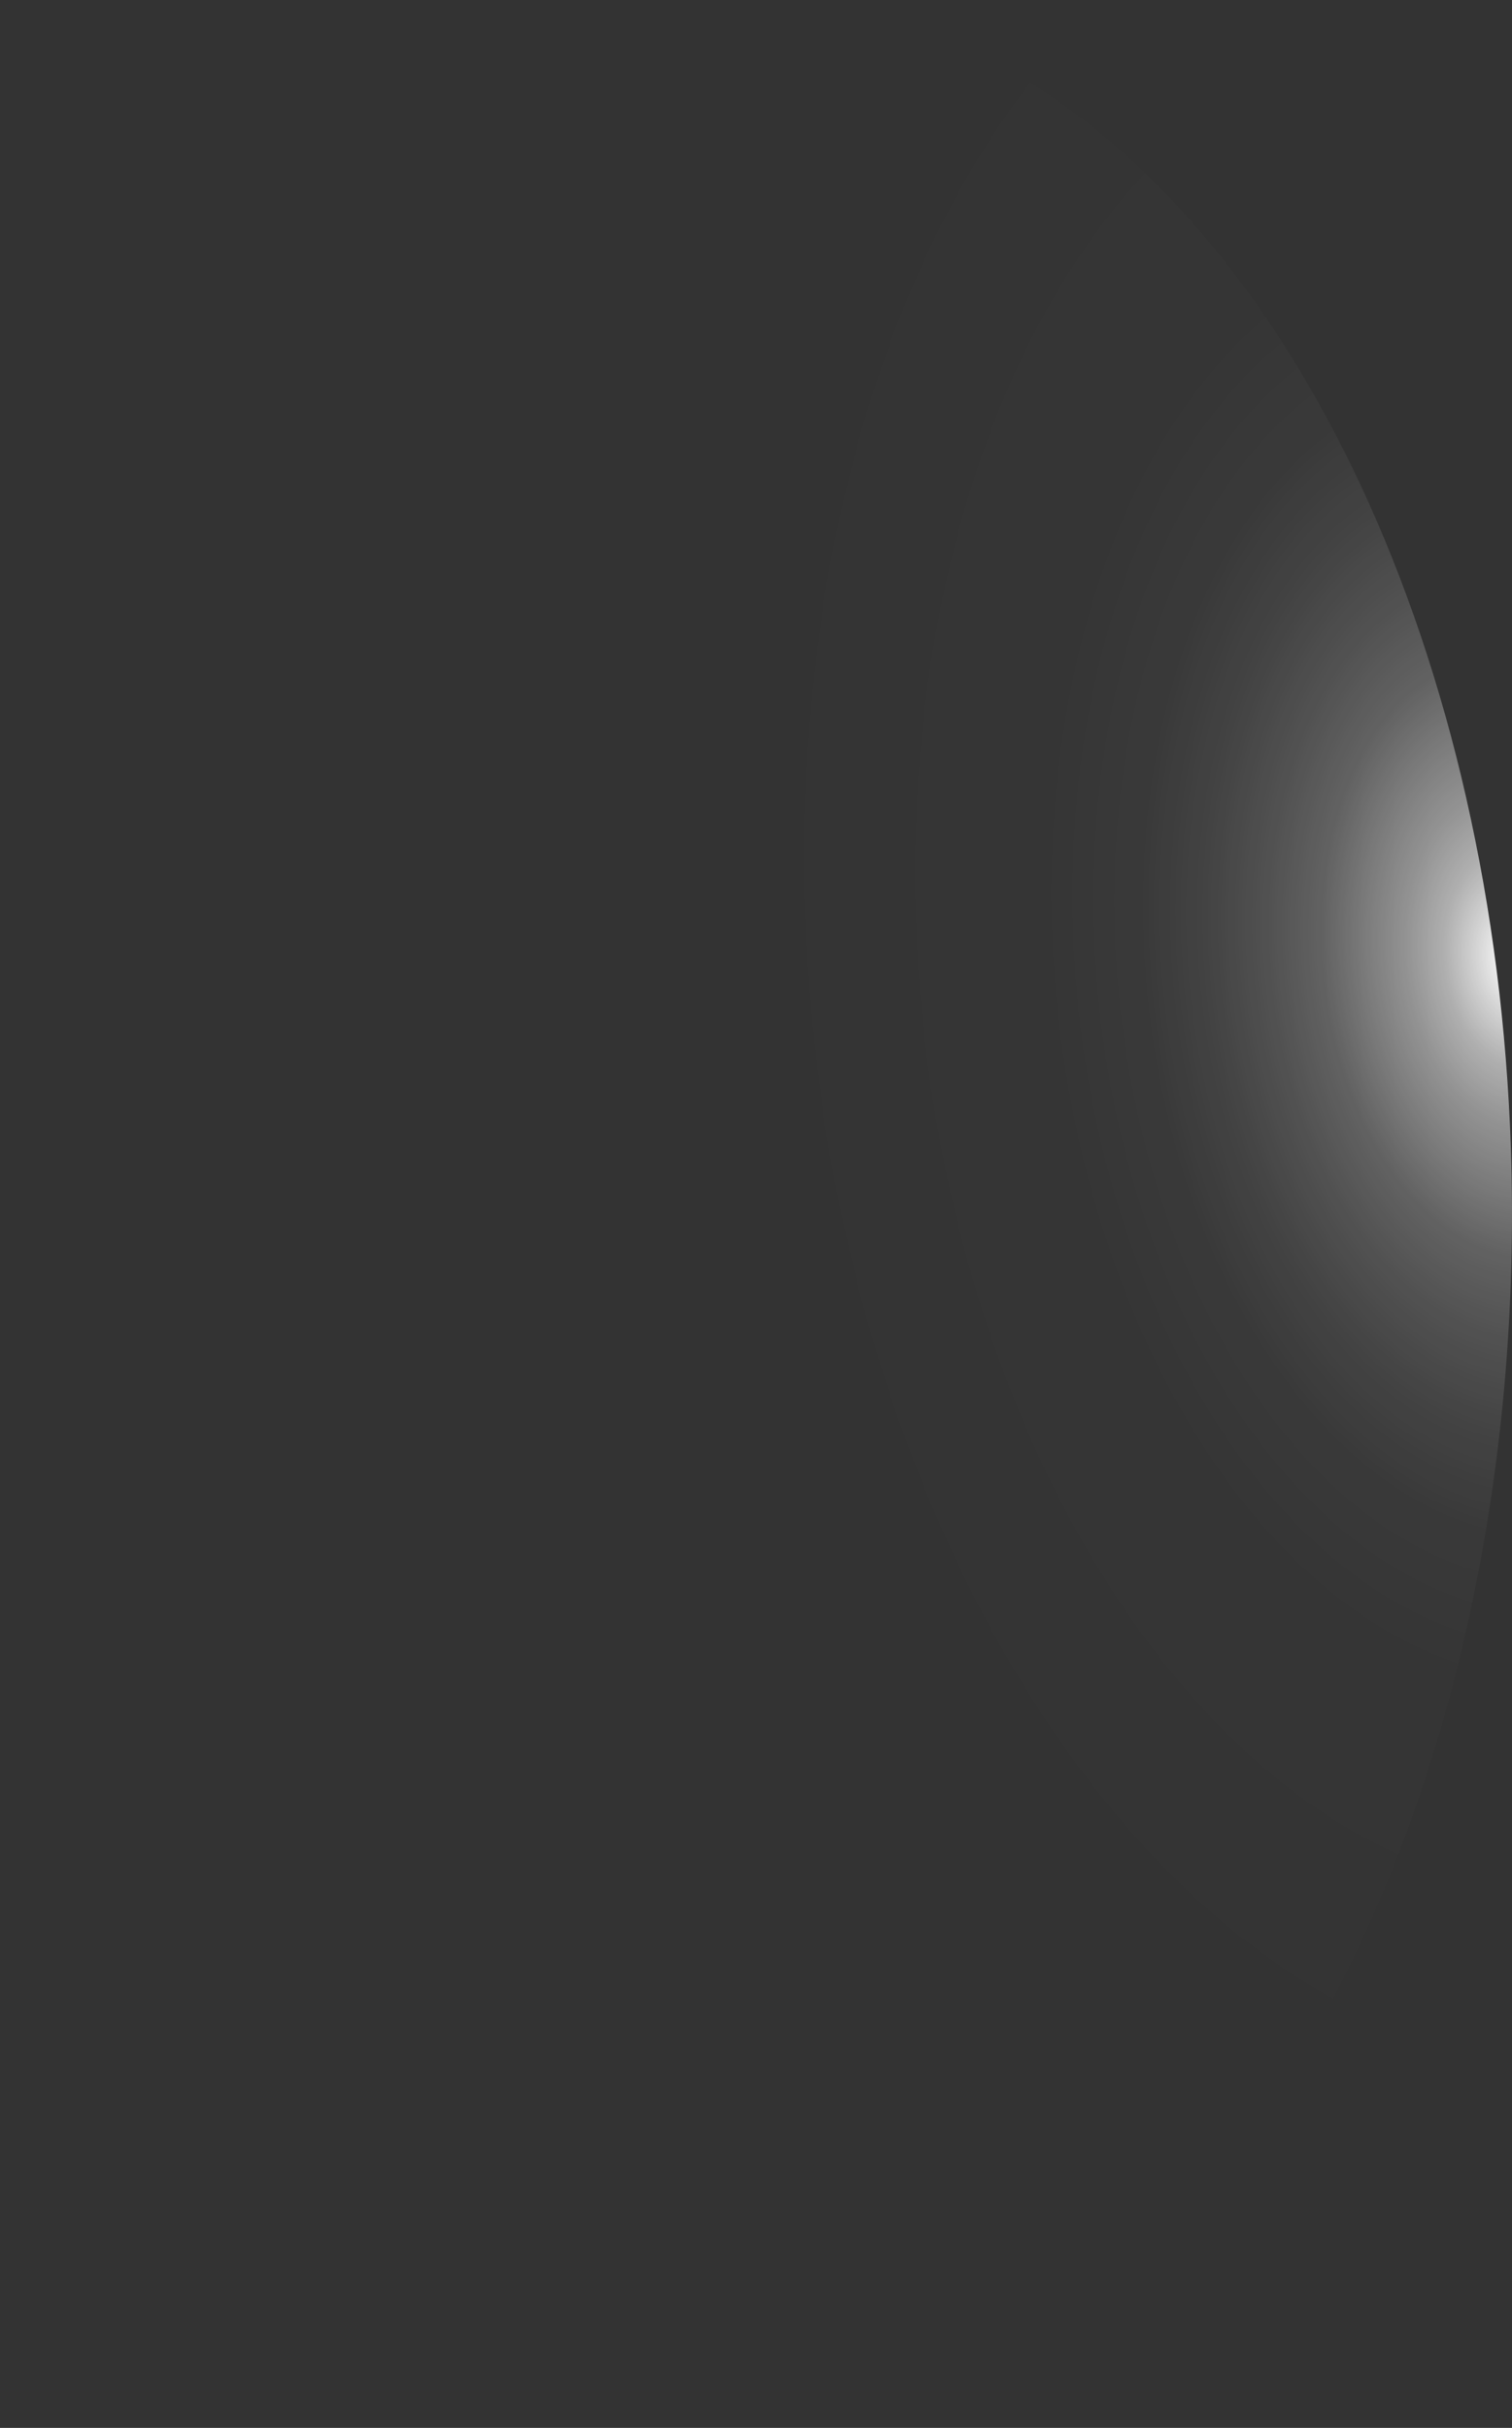 <?xml version="1.0" encoding="utf-8"?>
<svg xmlns="http://www.w3.org/2000/svg" fill="none" height="100%" overflow="visible" preserveAspectRatio="none" style="display: block;" viewBox="0 0 10.5 16.854" width="100%">
<rect x="0" y="0" width="10.5" height="16.854" fill="#333333" stroke="none"/>
<path d="M10.492 7.968C10.436 6.302 10.072 4.7 9.448 3.366C8.824 2.032 7.967 1.025 6.985 0.474C6.004 -0.078 4.943 -0.149 3.937 0.268C2.93 0.685 2.023 1.573 1.332 2.819C0.64 4.064 0.194 5.611 0.05 7.264C-0.093 8.917 0.072 10.6 0.526 12.102C0.979 13.604 1.7 14.855 2.597 15.699C3.494 16.542 4.527 16.939 5.565 16.839C6.95 16.705 8.245 15.697 9.169 14.035C10.092 12.373 10.568 10.192 10.492 7.968Z" fill="url(#paint0_radial_0_417)" id="Vector" style="mix-blend-mode:screen"/>
<defs>
<radialGradient cx="0" cy="0" gradientTransform="translate(10.507 6.61) rotate(-5.501) scale(5.274 8.418)" gradientUnits="userSpaceOnUse" id="paint0_radial_0_417" r="1">
<stop stop-color="white"/>
<stop offset="0.01" stop-color="white" stop-opacity="0.96"/>
<stop offset="0.05" stop-color="white" stop-opacity="0.78"/>
<stop offset="0.09" stop-color="white" stop-opacity="0.61"/>
<stop offset="0.14" stop-color="white" stop-opacity="0.47"/>
<stop offset="0.2" stop-color="white" stop-opacity="0.34"/>
<stop offset="0.25" stop-color="white" stop-opacity="0.23"/>
<stop offset="0.32" stop-color="white" stop-opacity="0.15"/>
<stop offset="0.4" stop-color="white" stop-opacity="0.08"/>
<stop offset="0.49" stop-color="white" stop-opacity="0.03"/>
<stop offset="0.63" stop-color="white" stop-opacity="0.01"/>
<stop offset="1" stop-color="white" stop-opacity="0"/>
</radialGradient>
</defs>
</svg>
